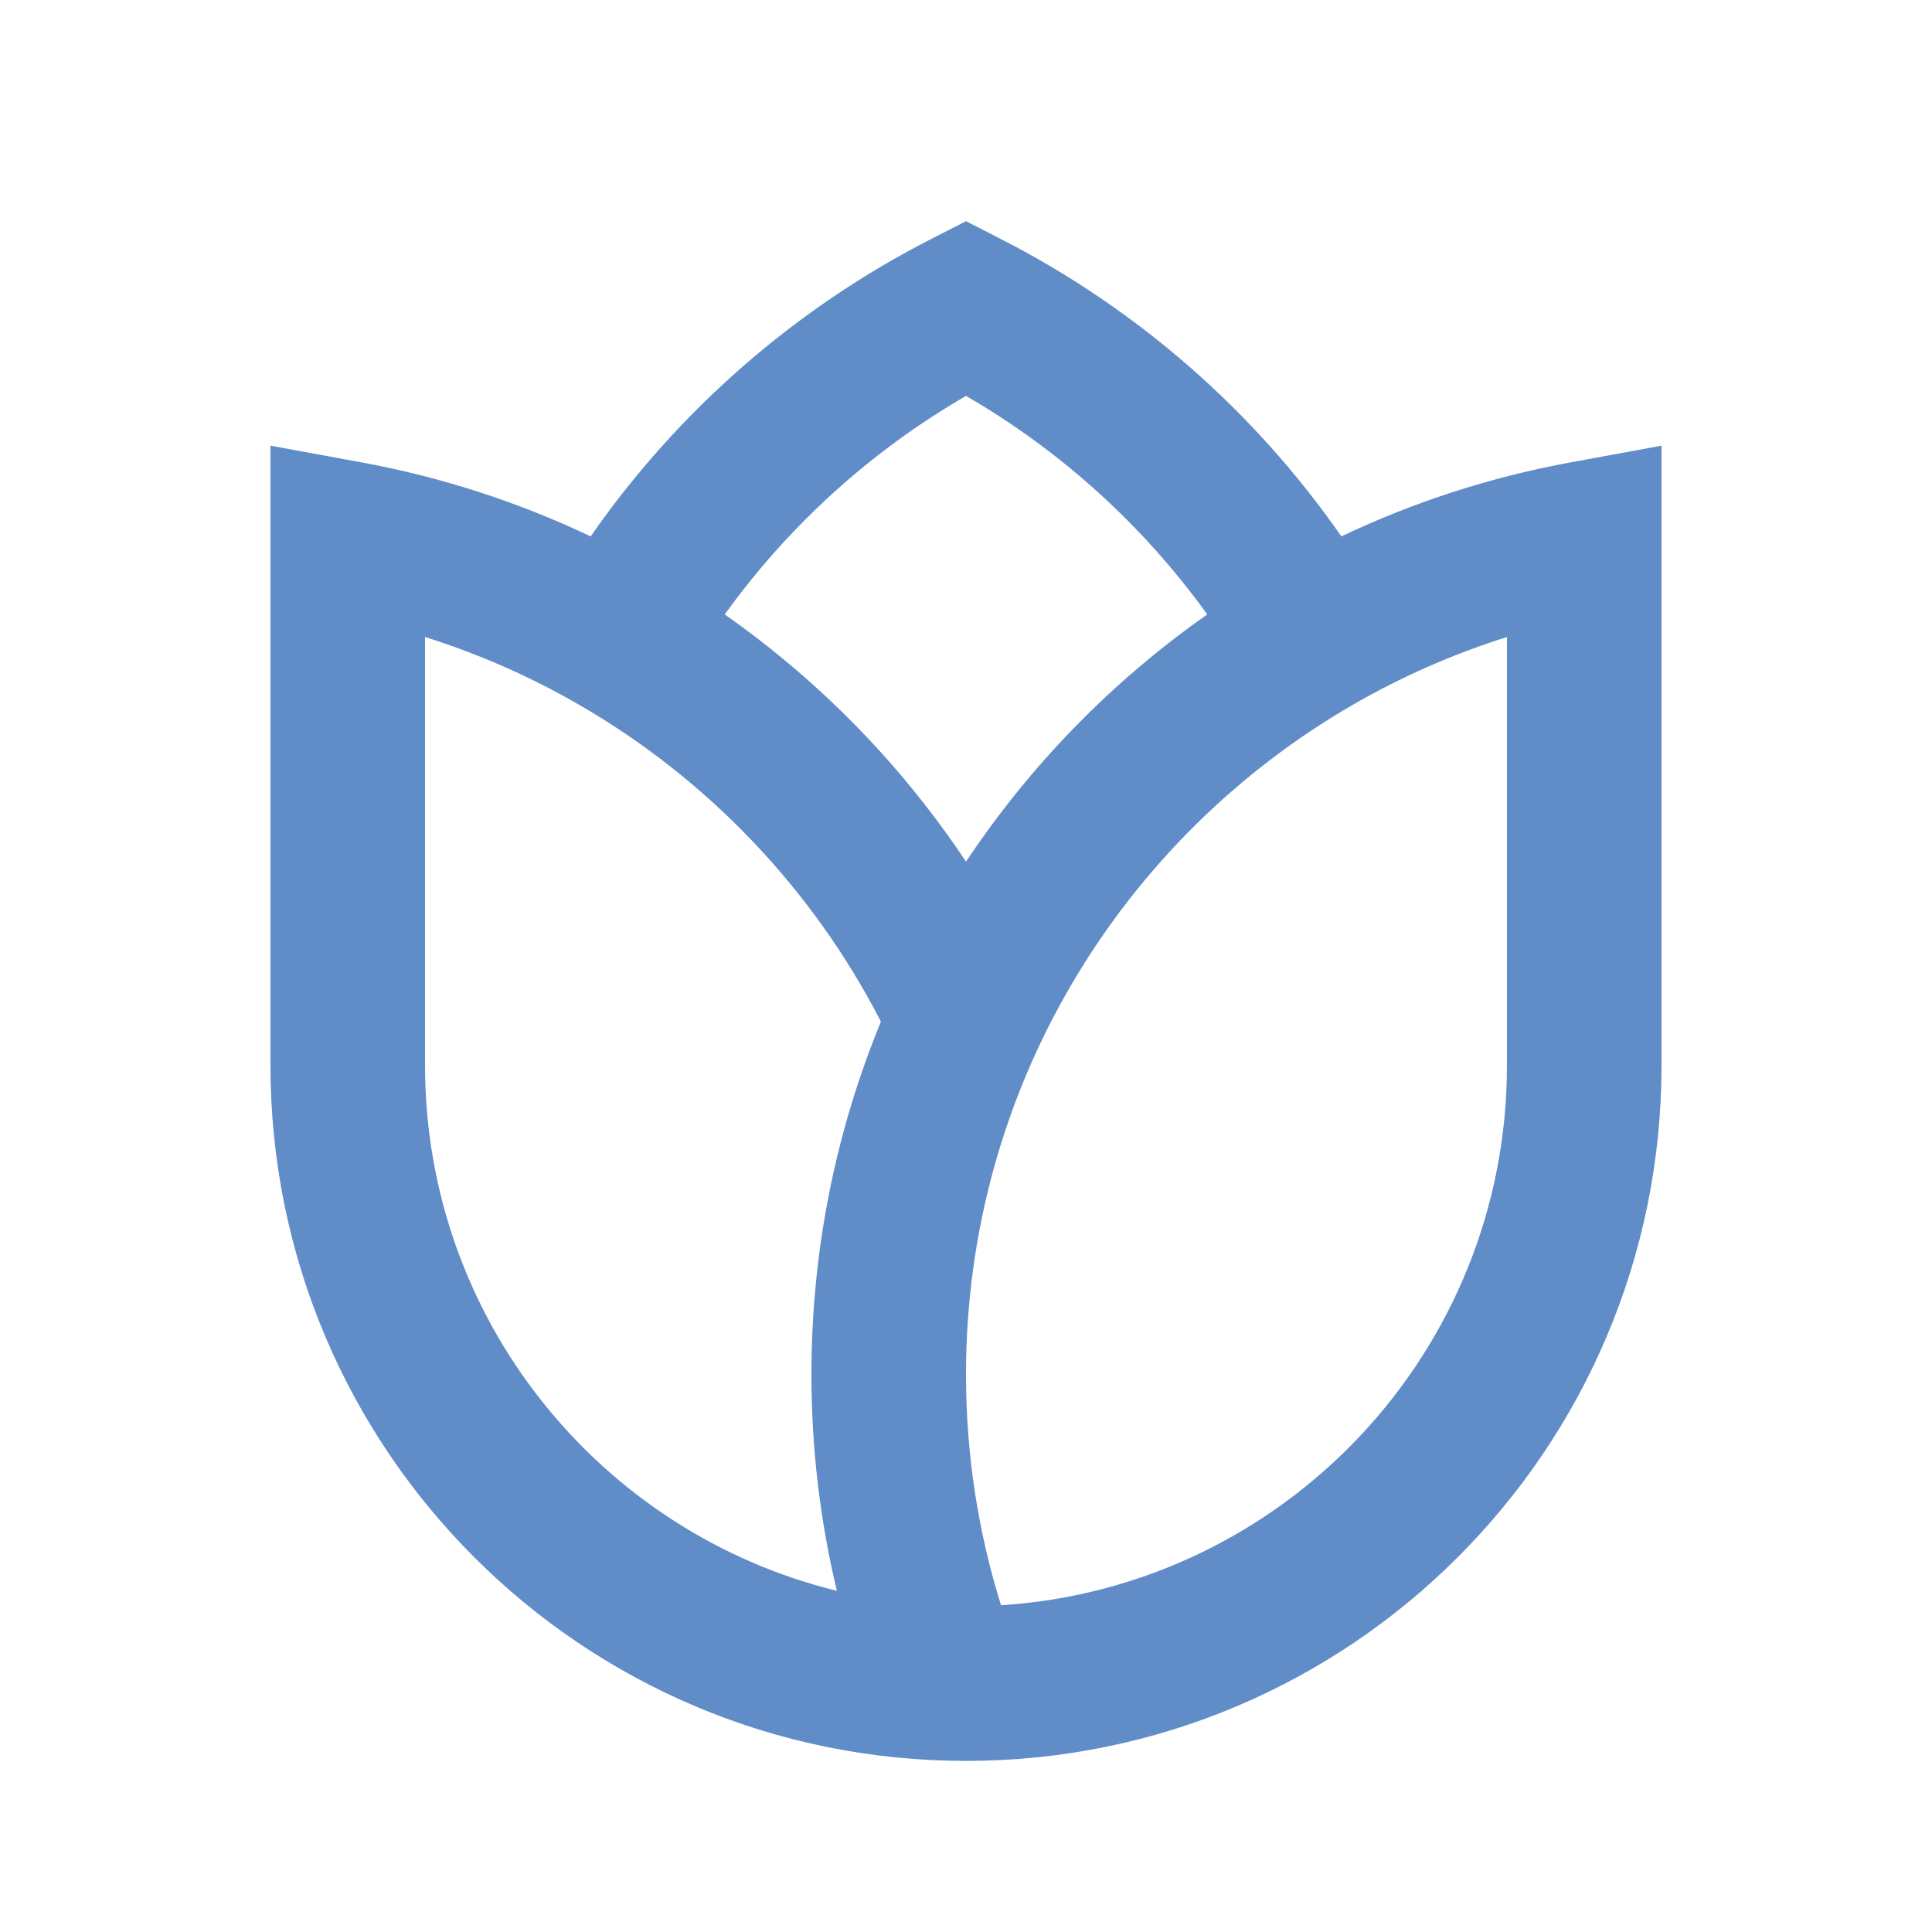 <?xml version="1.0" encoding="UTF-8"?> <svg xmlns="http://www.w3.org/2000/svg" width="25" height="25" viewBox="0 0 25 25" fill="none"><path d="M12.5 2.862L12.955 3.095C14.721 3.998 16.233 5.324 17.357 6.941C18.285 6.5 19.279 6.175 20.319 5.984L21.5 5.767V13.786C21.5 18.756 17.471 22.786 12.5 22.786C7.529 22.786 3.5 18.757 3.5 13.786V5.767L4.681 5.984C5.721 6.175 6.715 6.5 7.643 6.941C8.767 5.324 10.279 3.997 12.045 3.095L12.5 2.862ZM9.378 7.951C10.607 8.813 11.668 9.899 12.5 11.15C13.332 9.899 14.393 8.812 15.622 7.951C14.795 6.802 13.73 5.835 12.5 5.123C11.27 5.835 10.205 6.802 9.378 7.951ZM11.399 13.22C10.518 11.506 9.156 10.079 7.491 9.118C6.867 8.758 6.2 8.463 5.5 8.243V13.786C5.5 17.076 7.77 19.836 10.829 20.585C10.614 19.686 10.5 18.749 10.5 17.786C10.5 16.169 10.82 14.627 11.399 13.22ZM12.953 20.772C16.608 20.538 19.5 17.5 19.5 13.786V8.243C18.8 8.463 18.133 8.758 17.509 9.118C14.513 10.848 12.5 14.082 12.5 17.786C12.5 18.827 12.659 19.83 12.953 20.772Z" fill="#608cc8"></path></svg> 